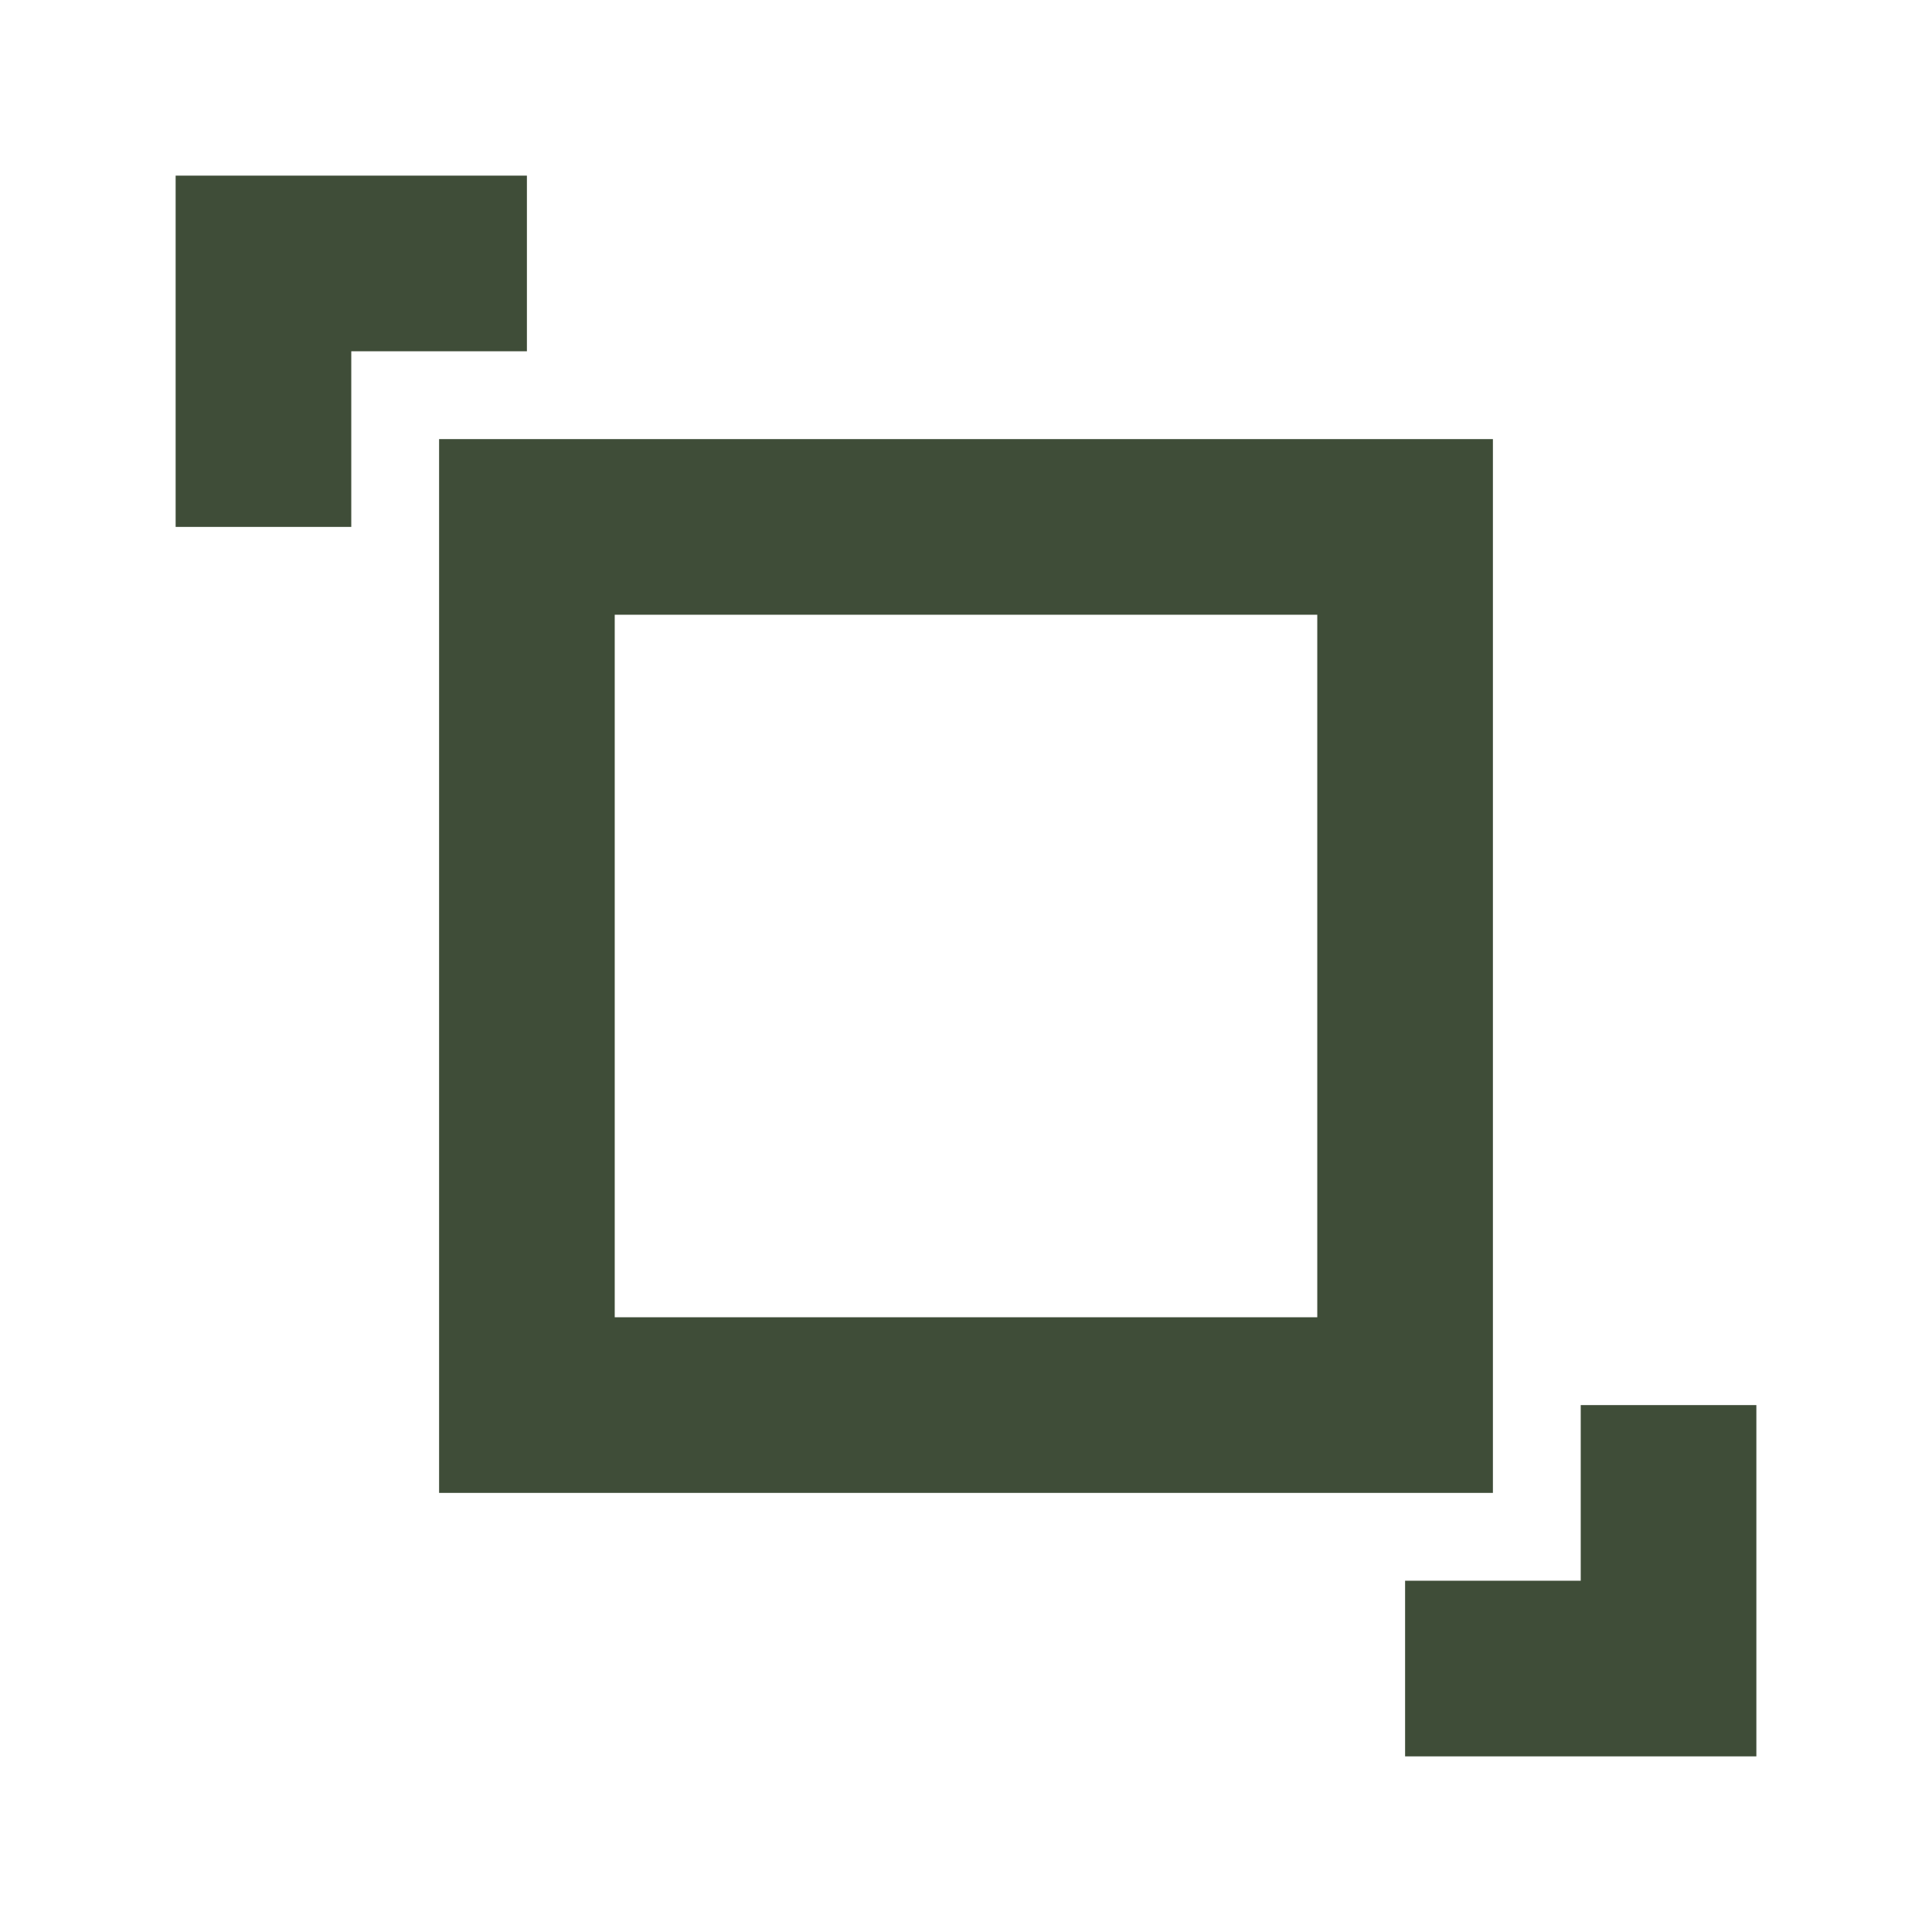 <svg id="b4ed4e73-c388-4330-a6f5-4087b4efcdd9" data-name="圖層 1" xmlns="http://www.w3.org/2000/svg" viewBox="0 0 22 22"><rect x="7" y="7" width="8" height="8" style="fill:none"/><polygon points="18 16 18 18 16 18 16 20 18 20 20 20 20 18 20 16 18 16" style="fill:#3f4d38"/><polygon points="6 2 4 2 2 2 2 4 2 6 4 6 4 4 6 4 6 2" style="fill:#3f4d38"/><path d="M17,5H5V17H17ZM15,15H7V7h8Z" style="fill:#3f4d38"/></svg>